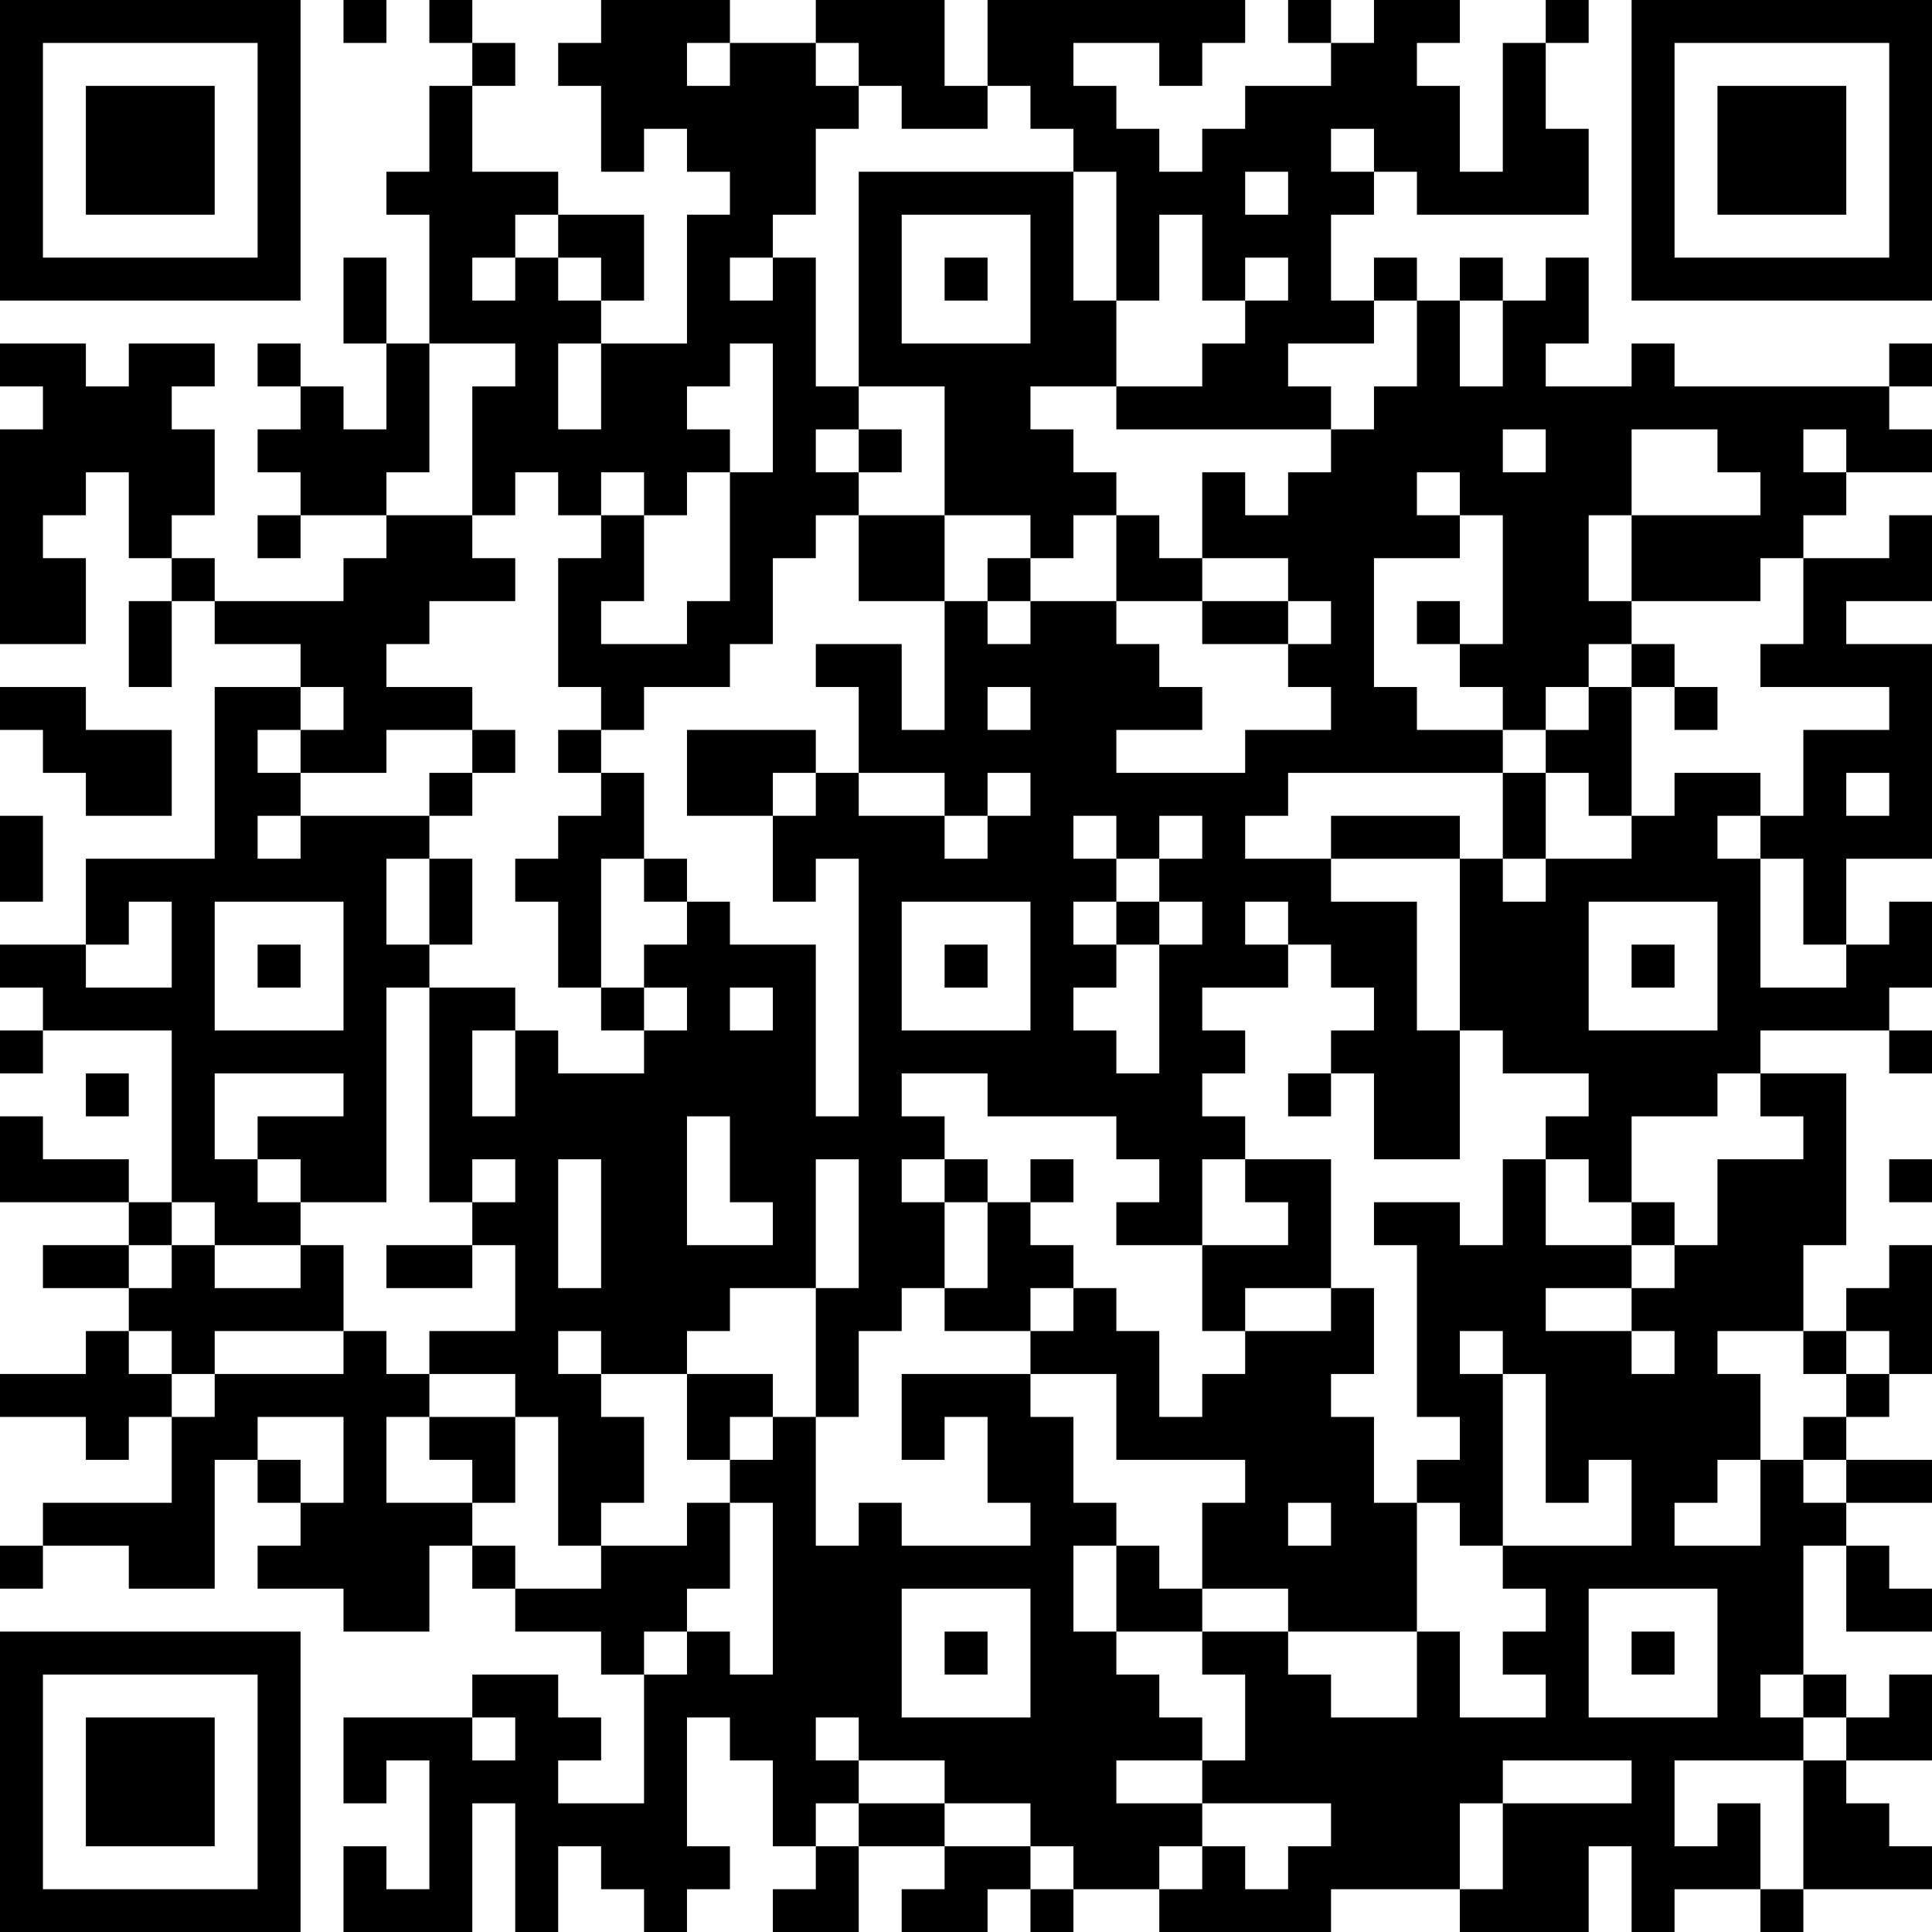 <?xml version="1.0" encoding="UTF-8"?>
<svg xmlns="http://www.w3.org/2000/svg" version="1.1" width="250" height="250" viewBox="0 0 250 250"><rect x="0" y="0" width="250" height="250" fill="#ffffff"/><g transform="scale(5.556)"><g transform="translate(0,0)"><path fill-rule="evenodd" d="M8 0L8 1L9 1L9 0ZM10 0L10 1L11 1L11 2L10 2L10 4L9 4L9 5L10 5L10 8L9 8L9 6L8 6L8 8L9 8L9 10L8 10L8 9L7 9L7 8L6 8L6 9L7 9L7 10L6 10L6 11L7 11L7 12L6 12L6 13L7 13L7 12L9 12L9 13L8 13L8 14L5 14L5 13L4 13L4 12L5 12L5 10L4 10L4 9L5 9L5 8L3 8L3 9L2 9L2 8L0 8L0 9L1 9L1 10L0 10L0 15L2 15L2 13L1 13L1 12L2 12L2 11L3 11L3 13L4 13L4 14L3 14L3 16L4 16L4 14L5 14L5 15L7 15L7 16L5 16L5 20L2 20L2 22L0 22L0 23L1 23L1 24L0 24L0 25L1 25L1 24L4 24L4 28L3 28L3 27L1 27L1 26L0 26L0 28L3 28L3 29L1 29L1 30L3 30L3 31L2 31L2 32L0 32L0 33L2 33L2 34L3 34L3 33L4 33L4 35L1 35L1 36L0 36L0 37L1 37L1 36L3 36L3 37L5 37L5 34L6 34L6 35L7 35L7 36L6 36L6 37L8 37L8 38L10 38L10 36L11 36L11 37L12 37L12 38L14 38L14 39L15 39L15 42L13 42L13 41L14 41L14 40L13 40L13 39L11 39L11 40L8 40L8 42L9 42L9 41L10 41L10 44L9 44L9 43L8 43L8 45L11 45L11 42L12 42L12 45L13 45L13 43L14 43L14 44L15 44L15 45L16 45L16 44L17 44L17 43L16 43L16 40L17 40L17 41L18 41L18 43L19 43L19 44L18 44L18 45L20 45L20 43L22 43L22 44L21 44L21 45L23 45L23 44L24 44L24 45L25 45L25 44L27 44L27 45L31 45L31 44L34 44L34 45L37 45L37 43L38 43L38 45L39 45L39 44L41 44L41 45L42 45L42 44L45 44L45 43L44 43L44 42L43 42L43 41L45 41L45 39L44 39L44 40L43 40L43 39L42 39L42 36L43 36L43 38L45 38L45 37L44 37L44 36L43 36L43 35L45 35L45 34L43 34L43 33L44 33L44 32L45 32L45 29L44 29L44 30L43 30L43 31L42 31L42 29L43 29L43 25L41 25L41 24L44 24L44 25L45 25L45 24L44 24L44 23L45 23L45 21L44 21L44 22L43 22L43 20L45 20L45 15L43 15L43 14L45 14L45 12L44 12L44 13L42 13L42 12L43 12L43 11L45 11L45 10L44 10L44 9L45 9L45 8L44 8L44 9L39 9L39 8L38 8L38 9L36 9L36 8L37 8L37 6L36 6L36 7L35 7L35 6L34 6L34 7L33 7L33 6L32 6L32 7L31 7L31 5L32 5L32 4L33 4L33 5L37 5L37 3L36 3L36 1L37 1L37 0L36 0L36 1L35 1L35 4L34 4L34 2L33 2L33 1L34 1L34 0L32 0L32 1L31 1L31 0L30 0L30 1L31 1L31 2L29 2L29 3L28 3L28 4L27 4L27 3L26 3L26 2L25 2L25 1L27 1L27 2L28 2L28 1L29 1L29 0L23 0L23 2L22 2L22 0L19 0L19 1L17 1L17 0L14 0L14 1L13 1L13 2L14 2L14 4L15 4L15 3L16 3L16 4L17 4L17 5L16 5L16 8L14 8L14 7L15 7L15 5L13 5L13 4L11 4L11 2L12 2L12 1L11 1L11 0ZM16 1L16 2L17 2L17 1ZM19 1L19 2L20 2L20 3L19 3L19 5L18 5L18 6L17 6L17 7L18 7L18 6L19 6L19 9L20 9L20 10L19 10L19 11L20 11L20 12L19 12L19 13L18 13L18 15L17 15L17 16L15 16L15 17L14 17L14 16L13 16L13 13L14 13L14 12L15 12L15 14L14 14L14 15L16 15L16 14L17 14L17 11L18 11L18 8L17 8L17 9L16 9L16 10L17 10L17 11L16 11L16 12L15 12L15 11L14 11L14 12L13 12L13 11L12 11L12 12L11 12L11 9L12 9L12 8L10 8L10 11L9 11L9 12L11 12L11 13L12 13L12 14L10 14L10 15L9 15L9 16L11 16L11 17L9 17L9 18L7 18L7 17L8 17L8 16L7 16L7 17L6 17L6 18L7 18L7 19L6 19L6 20L7 20L7 19L10 19L10 20L9 20L9 22L10 22L10 23L9 23L9 28L7 28L7 27L6 27L6 26L8 26L8 25L5 25L5 27L6 27L6 28L7 28L7 29L5 29L5 28L4 28L4 29L3 29L3 30L4 30L4 29L5 29L5 30L7 30L7 29L8 29L8 31L5 31L5 32L4 32L4 31L3 31L3 32L4 32L4 33L5 33L5 32L8 32L8 31L9 31L9 32L10 32L10 33L9 33L9 35L11 35L11 36L12 36L12 37L14 37L14 36L16 36L16 35L17 35L17 37L16 37L16 38L15 38L15 39L16 39L16 38L17 38L17 39L18 39L18 35L17 35L17 34L18 34L18 33L19 33L19 36L20 36L20 35L21 35L21 36L24 36L24 35L23 35L23 33L22 33L22 34L21 34L21 32L24 32L24 33L25 33L25 35L26 35L26 36L25 36L25 38L26 38L26 39L27 39L27 40L28 40L28 41L26 41L26 42L28 42L28 43L27 43L27 44L28 44L28 43L29 43L29 44L30 44L30 43L31 43L31 42L28 42L28 41L29 41L29 39L28 39L28 38L30 38L30 39L31 39L31 40L33 40L33 38L34 38L34 40L36 40L36 39L35 39L35 38L36 38L36 37L35 37L35 36L38 36L38 34L37 34L37 35L36 35L36 32L35 32L35 31L34 31L34 32L35 32L35 36L34 36L34 35L33 35L33 34L34 34L34 33L33 33L33 29L32 29L32 28L34 28L34 29L35 29L35 27L36 27L36 29L38 29L38 30L36 30L36 31L38 31L38 32L39 32L39 31L38 31L38 30L39 30L39 29L40 29L40 27L42 27L42 26L41 26L41 25L40 25L40 26L38 26L38 28L37 28L37 27L36 27L36 26L37 26L37 25L35 25L35 24L34 24L34 20L35 20L35 21L36 21L36 20L38 20L38 19L39 19L39 18L41 18L41 19L40 19L40 20L41 20L41 23L43 23L43 22L42 22L42 20L41 20L41 19L42 19L42 17L44 17L44 16L41 16L41 15L42 15L42 13L41 13L41 14L38 14L38 12L41 12L41 11L40 11L40 10L38 10L38 12L37 12L37 14L38 14L38 15L37 15L37 16L36 16L36 17L35 17L35 16L34 16L34 15L35 15L35 12L34 12L34 11L33 11L33 12L34 12L34 13L32 13L32 16L33 16L33 17L35 17L35 18L30 18L30 19L29 19L29 20L31 20L31 21L33 21L33 24L34 24L34 27L32 27L32 25L31 25L31 24L32 24L32 23L31 23L31 22L30 22L30 21L29 21L29 22L30 22L30 23L28 23L28 24L29 24L29 25L28 25L28 26L29 26L29 27L28 27L28 29L26 29L26 28L27 28L27 27L26 27L26 26L23 26L23 25L21 25L21 26L22 26L22 27L21 27L21 28L22 28L22 30L21 30L21 31L20 31L20 33L19 33L19 30L20 30L20 27L19 27L19 30L17 30L17 31L16 31L16 32L14 32L14 31L13 31L13 32L14 32L14 33L15 33L15 35L14 35L14 36L13 36L13 33L12 33L12 32L10 32L10 31L12 31L12 29L11 29L11 28L12 28L12 27L11 27L11 28L10 28L10 23L12 23L12 24L11 24L11 26L12 26L12 24L13 24L13 25L15 25L15 24L16 24L16 23L15 23L15 22L16 22L16 21L17 21L17 22L19 22L19 26L20 26L20 20L19 20L19 21L18 21L18 19L19 19L19 18L20 18L20 19L22 19L22 20L23 20L23 19L24 19L24 18L23 18L23 19L22 19L22 18L20 18L20 16L19 16L19 15L21 15L21 17L22 17L22 14L23 14L23 15L24 15L24 14L26 14L26 15L27 15L27 16L28 16L28 17L26 17L26 18L29 18L29 17L31 17L31 16L30 16L30 15L31 15L31 14L30 14L30 13L28 13L28 11L29 11L29 12L30 12L30 11L31 11L31 10L32 10L32 9L33 9L33 7L32 7L32 8L30 8L30 9L31 9L31 10L26 10L26 9L28 9L28 8L29 8L29 7L30 7L30 6L29 6L29 7L28 7L28 5L27 5L27 7L26 7L26 4L25 4L25 3L24 3L24 2L23 2L23 3L21 3L21 2L20 2L20 1ZM31 3L31 4L32 4L32 3ZM20 4L20 9L22 9L22 12L20 12L20 14L22 14L22 12L24 12L24 13L23 13L23 14L24 14L24 13L25 13L25 12L26 12L26 14L28 14L28 15L30 15L30 14L28 14L28 13L27 13L27 12L26 12L26 11L25 11L25 10L24 10L24 9L26 9L26 7L25 7L25 4ZM29 4L29 5L30 5L30 4ZM12 5L12 6L11 6L11 7L12 7L12 6L13 6L13 7L14 7L14 6L13 6L13 5ZM21 5L21 8L24 8L24 5ZM22 6L22 7L23 7L23 6ZM34 7L34 9L35 9L35 7ZM13 8L13 10L14 10L14 8ZM20 10L20 11L21 11L21 10ZM35 10L35 11L36 11L36 10ZM42 10L42 11L43 11L43 10ZM33 14L33 15L34 15L34 14ZM38 15L38 16L37 16L37 17L36 17L36 18L35 18L35 20L36 20L36 18L37 18L37 19L38 19L38 16L39 16L39 17L40 17L40 16L39 16L39 15ZM0 16L0 17L1 17L1 18L2 18L2 19L4 19L4 17L2 17L2 16ZM23 16L23 17L24 17L24 16ZM11 17L11 18L10 18L10 19L11 19L11 18L12 18L12 17ZM13 17L13 18L14 18L14 19L13 19L13 20L12 20L12 21L13 21L13 23L14 23L14 24L15 24L15 23L14 23L14 20L15 20L15 21L16 21L16 20L15 20L15 18L14 18L14 17ZM16 17L16 19L18 19L18 18L19 18L19 17ZM43 18L43 19L44 19L44 18ZM0 19L0 21L1 21L1 19ZM25 19L25 20L26 20L26 21L25 21L25 22L26 22L26 23L25 23L25 24L26 24L26 25L27 25L27 22L28 22L28 21L27 21L27 20L28 20L28 19L27 19L27 20L26 20L26 19ZM31 19L31 20L34 20L34 19ZM10 20L10 22L11 22L11 20ZM3 21L3 22L2 22L2 23L4 23L4 21ZM5 21L5 24L8 24L8 21ZM21 21L21 24L24 24L24 21ZM26 21L26 22L27 22L27 21ZM37 21L37 24L40 24L40 21ZM6 22L6 23L7 23L7 22ZM22 22L22 23L23 23L23 22ZM38 22L38 23L39 23L39 22ZM17 23L17 24L18 24L18 23ZM2 25L2 26L3 26L3 25ZM30 25L30 26L31 26L31 25ZM16 26L16 29L18 29L18 28L17 28L17 26ZM13 27L13 30L14 30L14 27ZM22 27L22 28L23 28L23 30L22 30L22 31L24 31L24 32L26 32L26 34L29 34L29 35L28 35L28 37L27 37L27 36L26 36L26 38L28 38L28 37L30 37L30 38L33 38L33 35L32 35L32 33L31 33L31 32L32 32L32 30L31 30L31 27L29 27L29 28L30 28L30 29L28 29L28 31L29 31L29 32L28 32L28 33L27 33L27 31L26 31L26 30L25 30L25 29L24 29L24 28L25 28L25 27L24 27L24 28L23 28L23 27ZM44 27L44 28L45 28L45 27ZM38 28L38 29L39 29L39 28ZM9 29L9 30L11 30L11 29ZM24 30L24 31L25 31L25 30ZM29 30L29 31L31 31L31 30ZM40 31L40 32L41 32L41 34L40 34L40 35L39 35L39 36L41 36L41 34L42 34L42 35L43 35L43 34L42 34L42 33L43 33L43 32L44 32L44 31L43 31L43 32L42 32L42 31ZM16 32L16 34L17 34L17 33L18 33L18 32ZM6 33L6 34L7 34L7 35L8 35L8 33ZM10 33L10 34L11 34L11 35L12 35L12 33ZM30 35L30 36L31 36L31 35ZM21 37L21 40L24 40L24 37ZM37 37L37 40L40 40L40 37ZM22 38L22 39L23 39L23 38ZM38 38L38 39L39 39L39 38ZM41 39L41 40L42 40L42 41L39 41L39 43L40 43L40 42L41 42L41 44L42 44L42 41L43 41L43 40L42 40L42 39ZM11 40L11 41L12 41L12 40ZM19 40L19 41L20 41L20 42L19 42L19 43L20 43L20 42L22 42L22 43L24 43L24 44L25 44L25 43L24 43L24 42L22 42L22 41L20 41L20 40ZM35 41L35 42L34 42L34 44L35 44L35 42L38 42L38 41ZM0 0L0 7L7 7L7 0ZM1 1L1 6L6 6L6 1ZM2 2L2 5L5 5L5 2ZM38 0L38 7L45 7L45 0ZM39 1L39 6L44 6L44 1ZM40 2L40 5L43 5L43 2ZM0 38L0 45L7 45L7 38ZM1 39L1 44L6 44L6 39ZM2 40L2 43L5 43L5 40Z" fill="#000000"/></g></g></svg>
